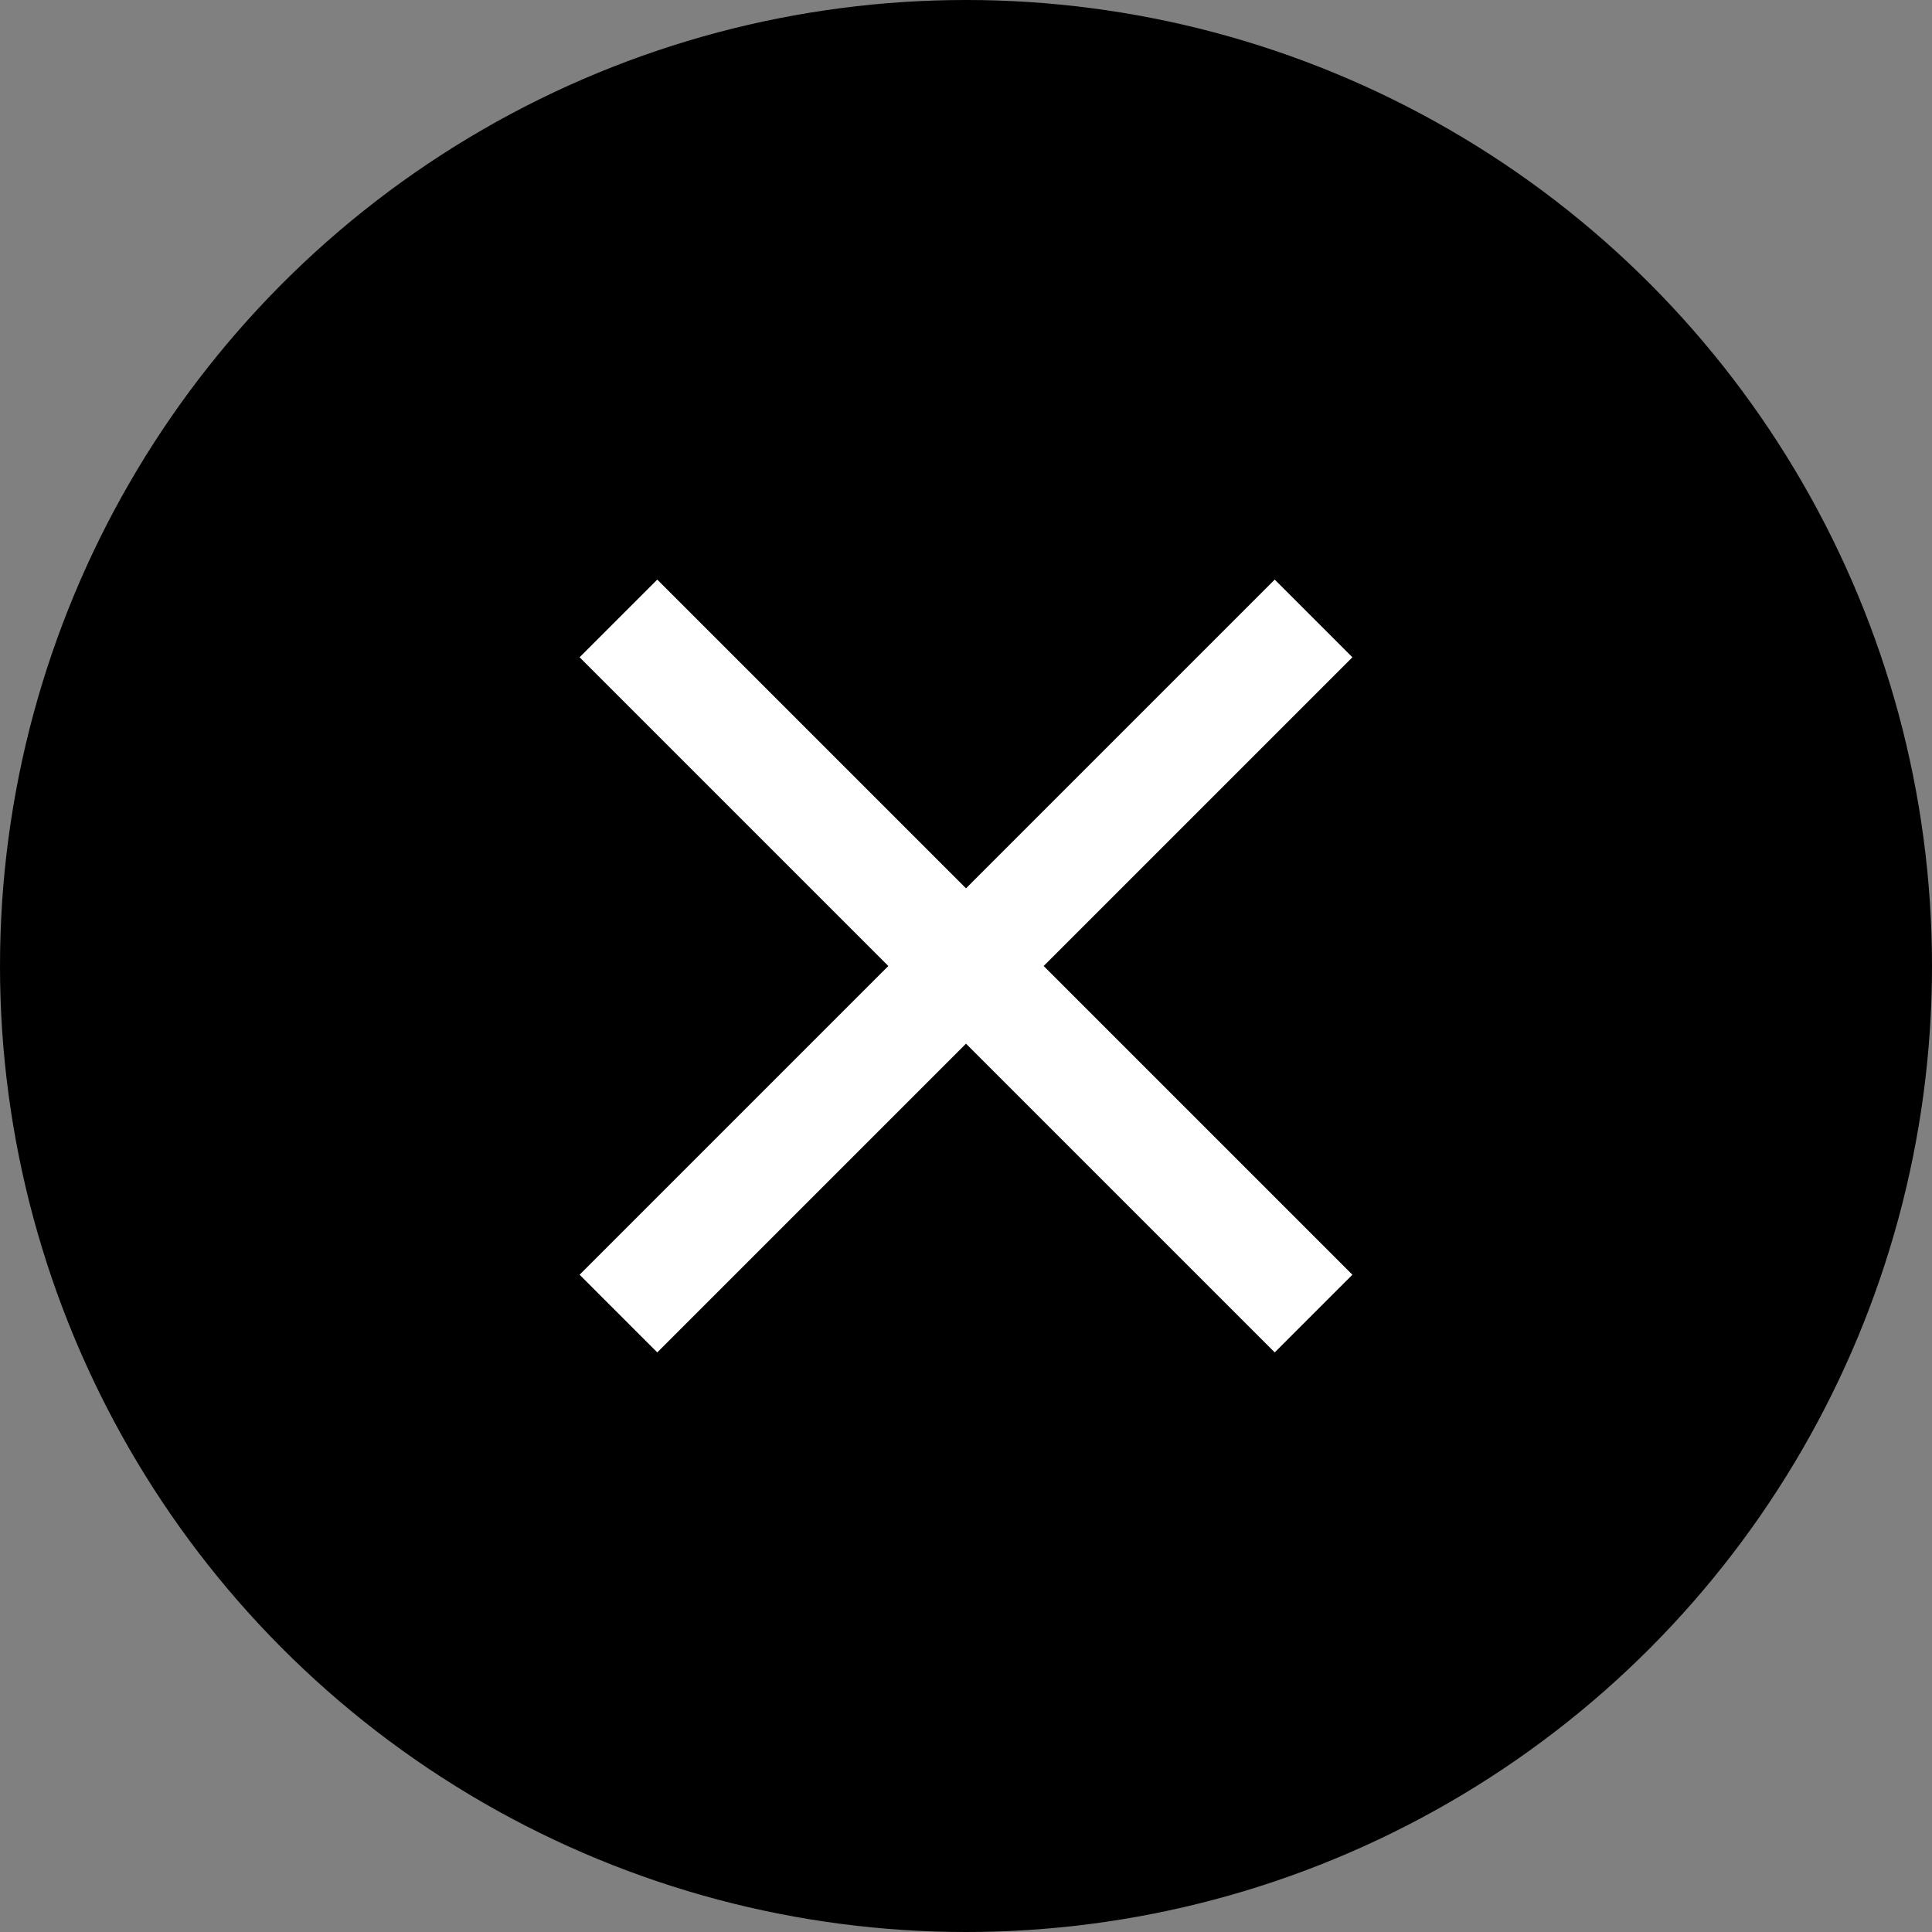 <?xml version="1.0" encoding="UTF-8"?><svg id="_イヤー_1" xmlns="http://www.w3.org/2000/svg" viewBox="0 0 50 50"><rect x="0" y="0" width="50" height="50" fill="#808080" stroke="none"/><defs><style>.cls-1{fill:#fff;}</style></defs><circle cx="25" cy="25" r="25"/><path class="cls-1" d="M35,17.01l-2.01-2.01-7.99,7.99-7.99-7.99-2.01,2.01,7.99,7.99-7.99,7.99,2.01,2.01,7.99-7.99,7.99,7.99,2.01-2.01-7.99-7.99,7.99-7.99Z"/></svg>